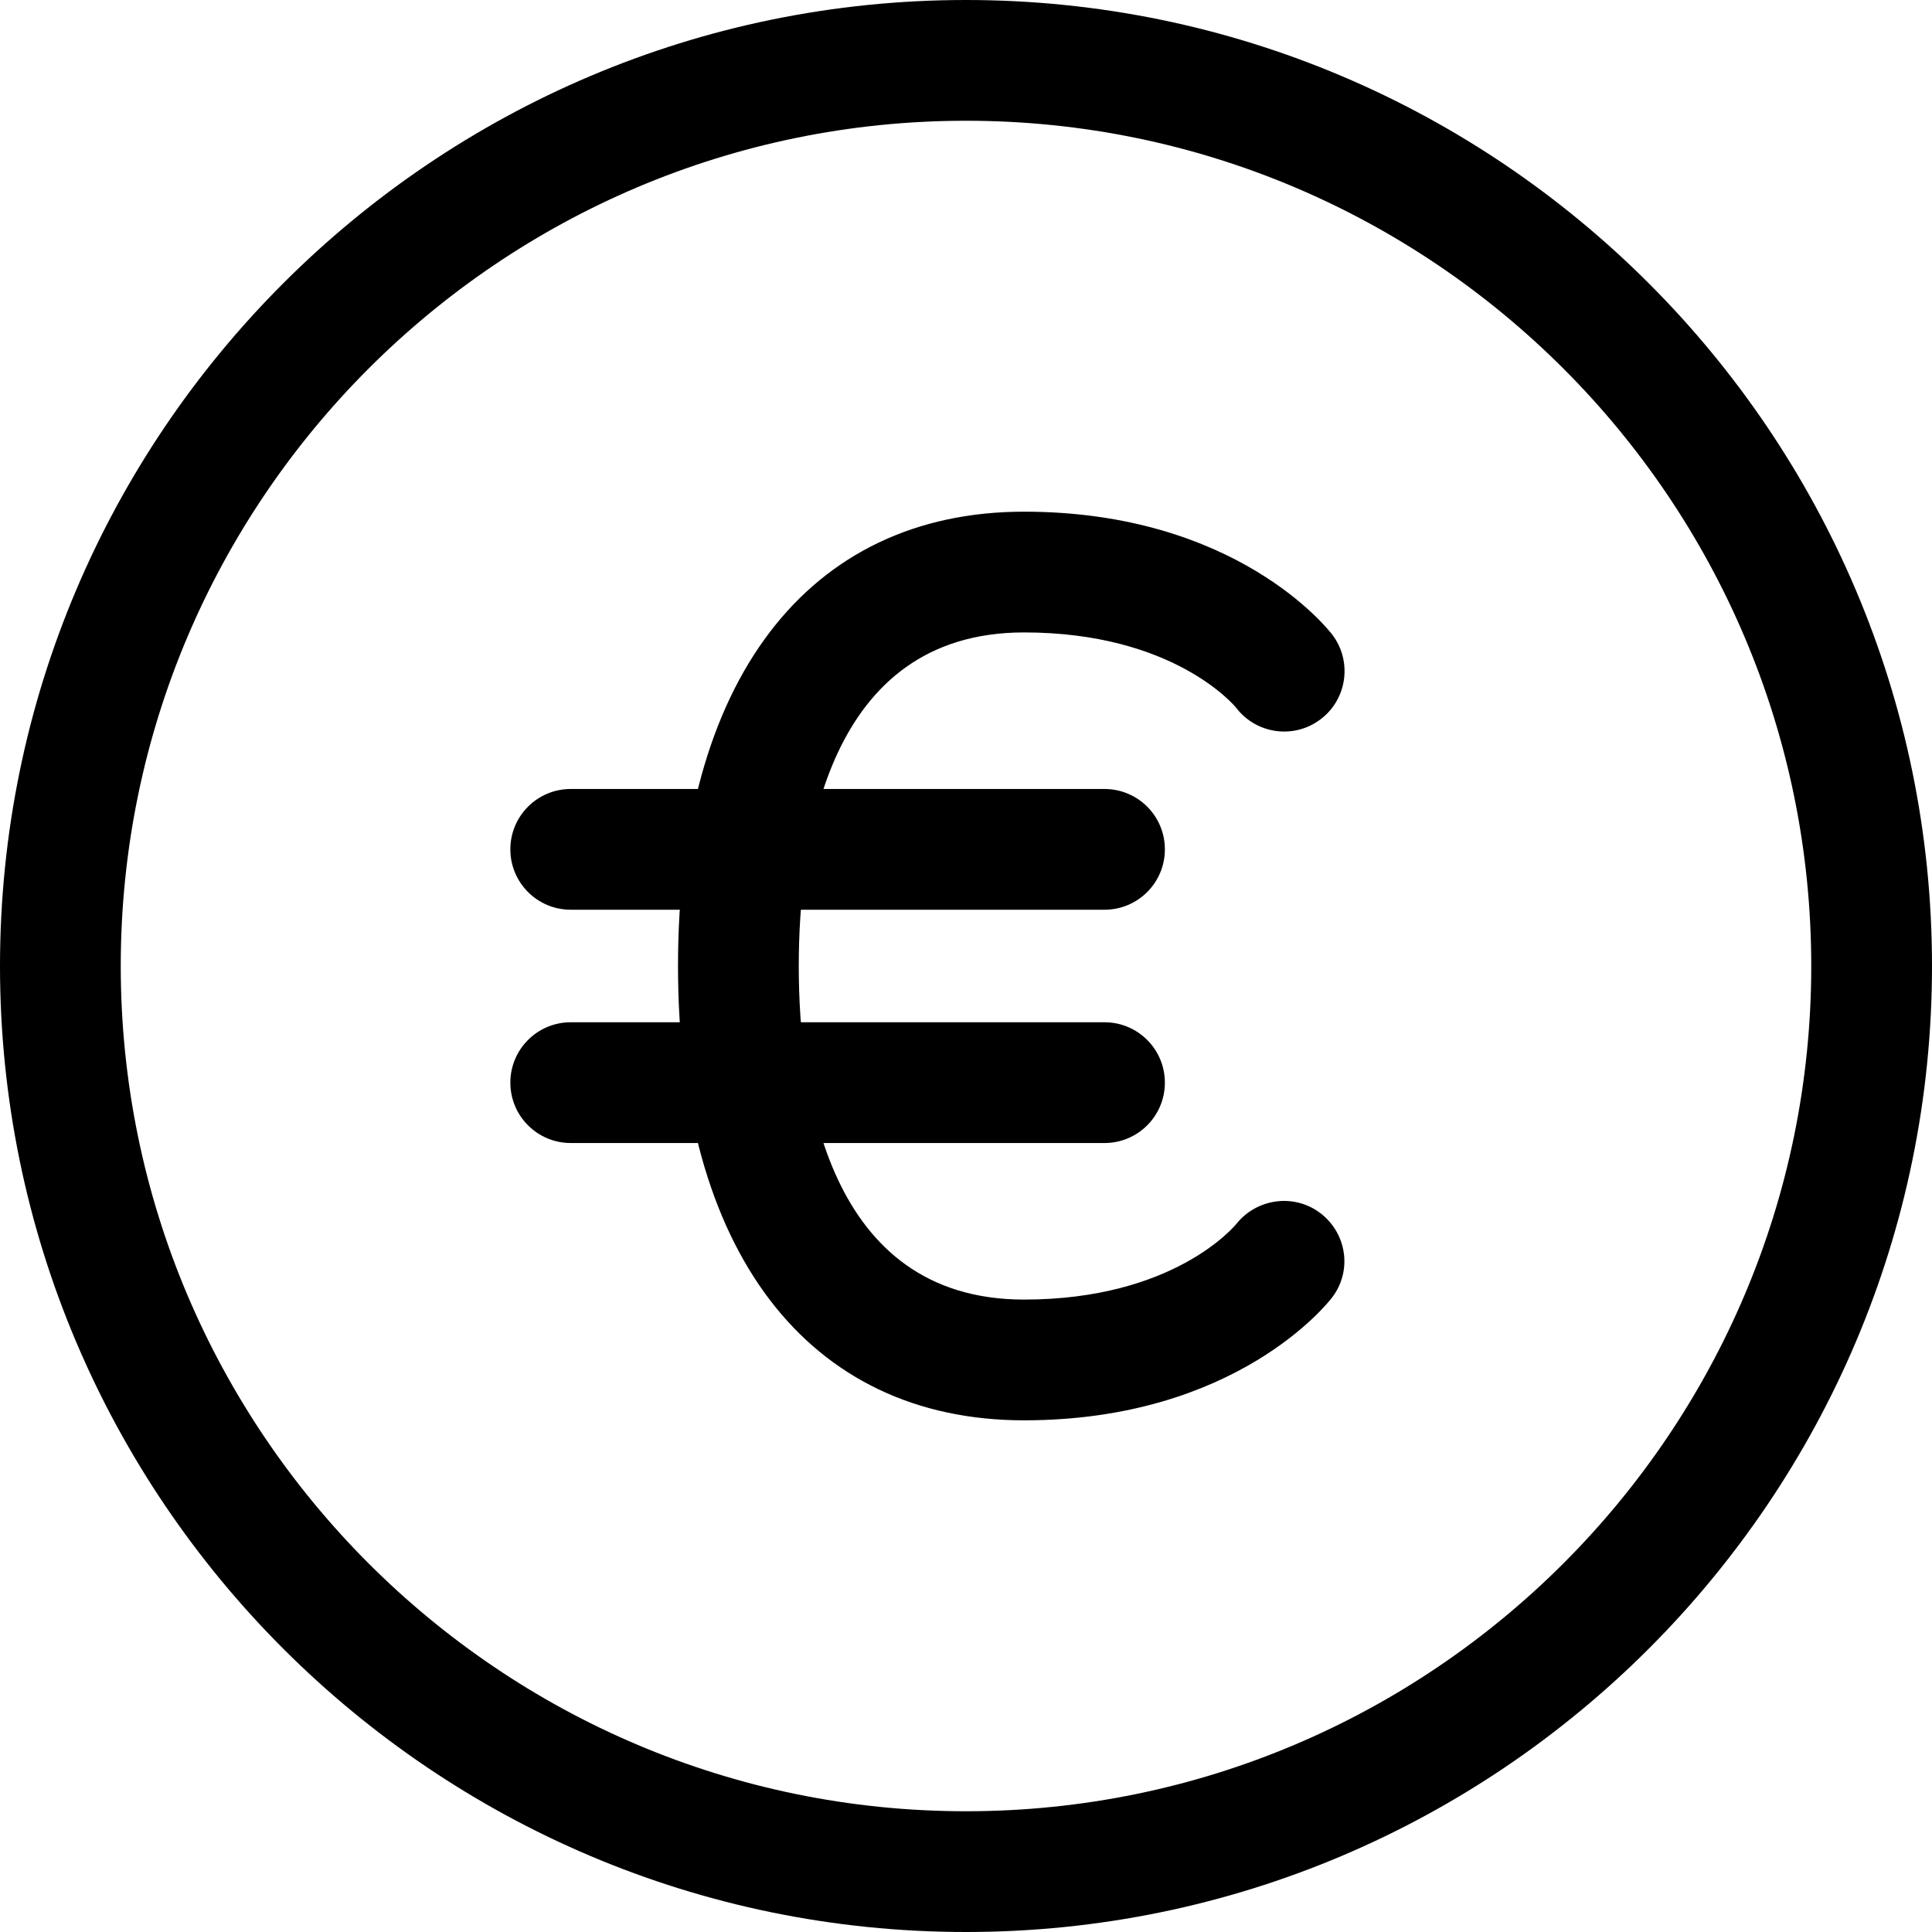 <svg xmlns="http://www.w3.org/2000/svg" xmlns:xlink="http://www.w3.org/1999/xlink" id="Layer_1" x="0px" y="0px" viewBox="0 0 32 32" style="enable-background:new 0 0 32 32;" xml:space="preserve"><g>	<g>		<g>			<path d="M16.961,23.525c-3.588,0-5.731-2.813-5.731-7.525s2.143-7.525,5.731-7.525     c3.517,0,5.042,1.953,5.105,2.036c0.334,0.439,0.249,1.067-0.191,1.401     c-0.44,0.336-1.068,0.248-1.401-0.19c-0.033-0.04-1.041-1.247-3.513-1.247     c-3.246,0-3.731,3.462-3.731,5.525s0.485,5.525,3.731,5.525     c2.473,0,3.48-1.207,3.522-1.259c0.343-0.424,0.968-0.502,1.399-0.163     c0.429,0.338,0.514,0.951,0.183,1.386     C22.003,21.572,20.478,23.525,16.961,23.525z"></path>		</g>		<g>			<path d="M18.294,15.068H9.453c-0.552,0-1-0.447-1-1s0.448-1,1-1h8.841c0.552,0,1,0.447,1,1     S18.846,15.068,18.294,15.068z"></path>		</g>		<g>			<path d="M18.294,18.932H9.453c-0.552,0-1-0.447-1-1s0.448-1,1-1h8.841c0.552,0,1,0.447,1,1     S18.846,18.932,18.294,18.932z"></path>		</g>	</g>	<g>		<path d="M16,32C7.178,32,0,24.822,0,16S7.178,0,16,0s16,7.178,16,16S24.822,32,16,32z M16,2    C8.28,2,2,8.28,2,16s6.28,14,14,14s14-6.28,14-14S23.72,2,16,2z"></path>	</g></g></svg>
